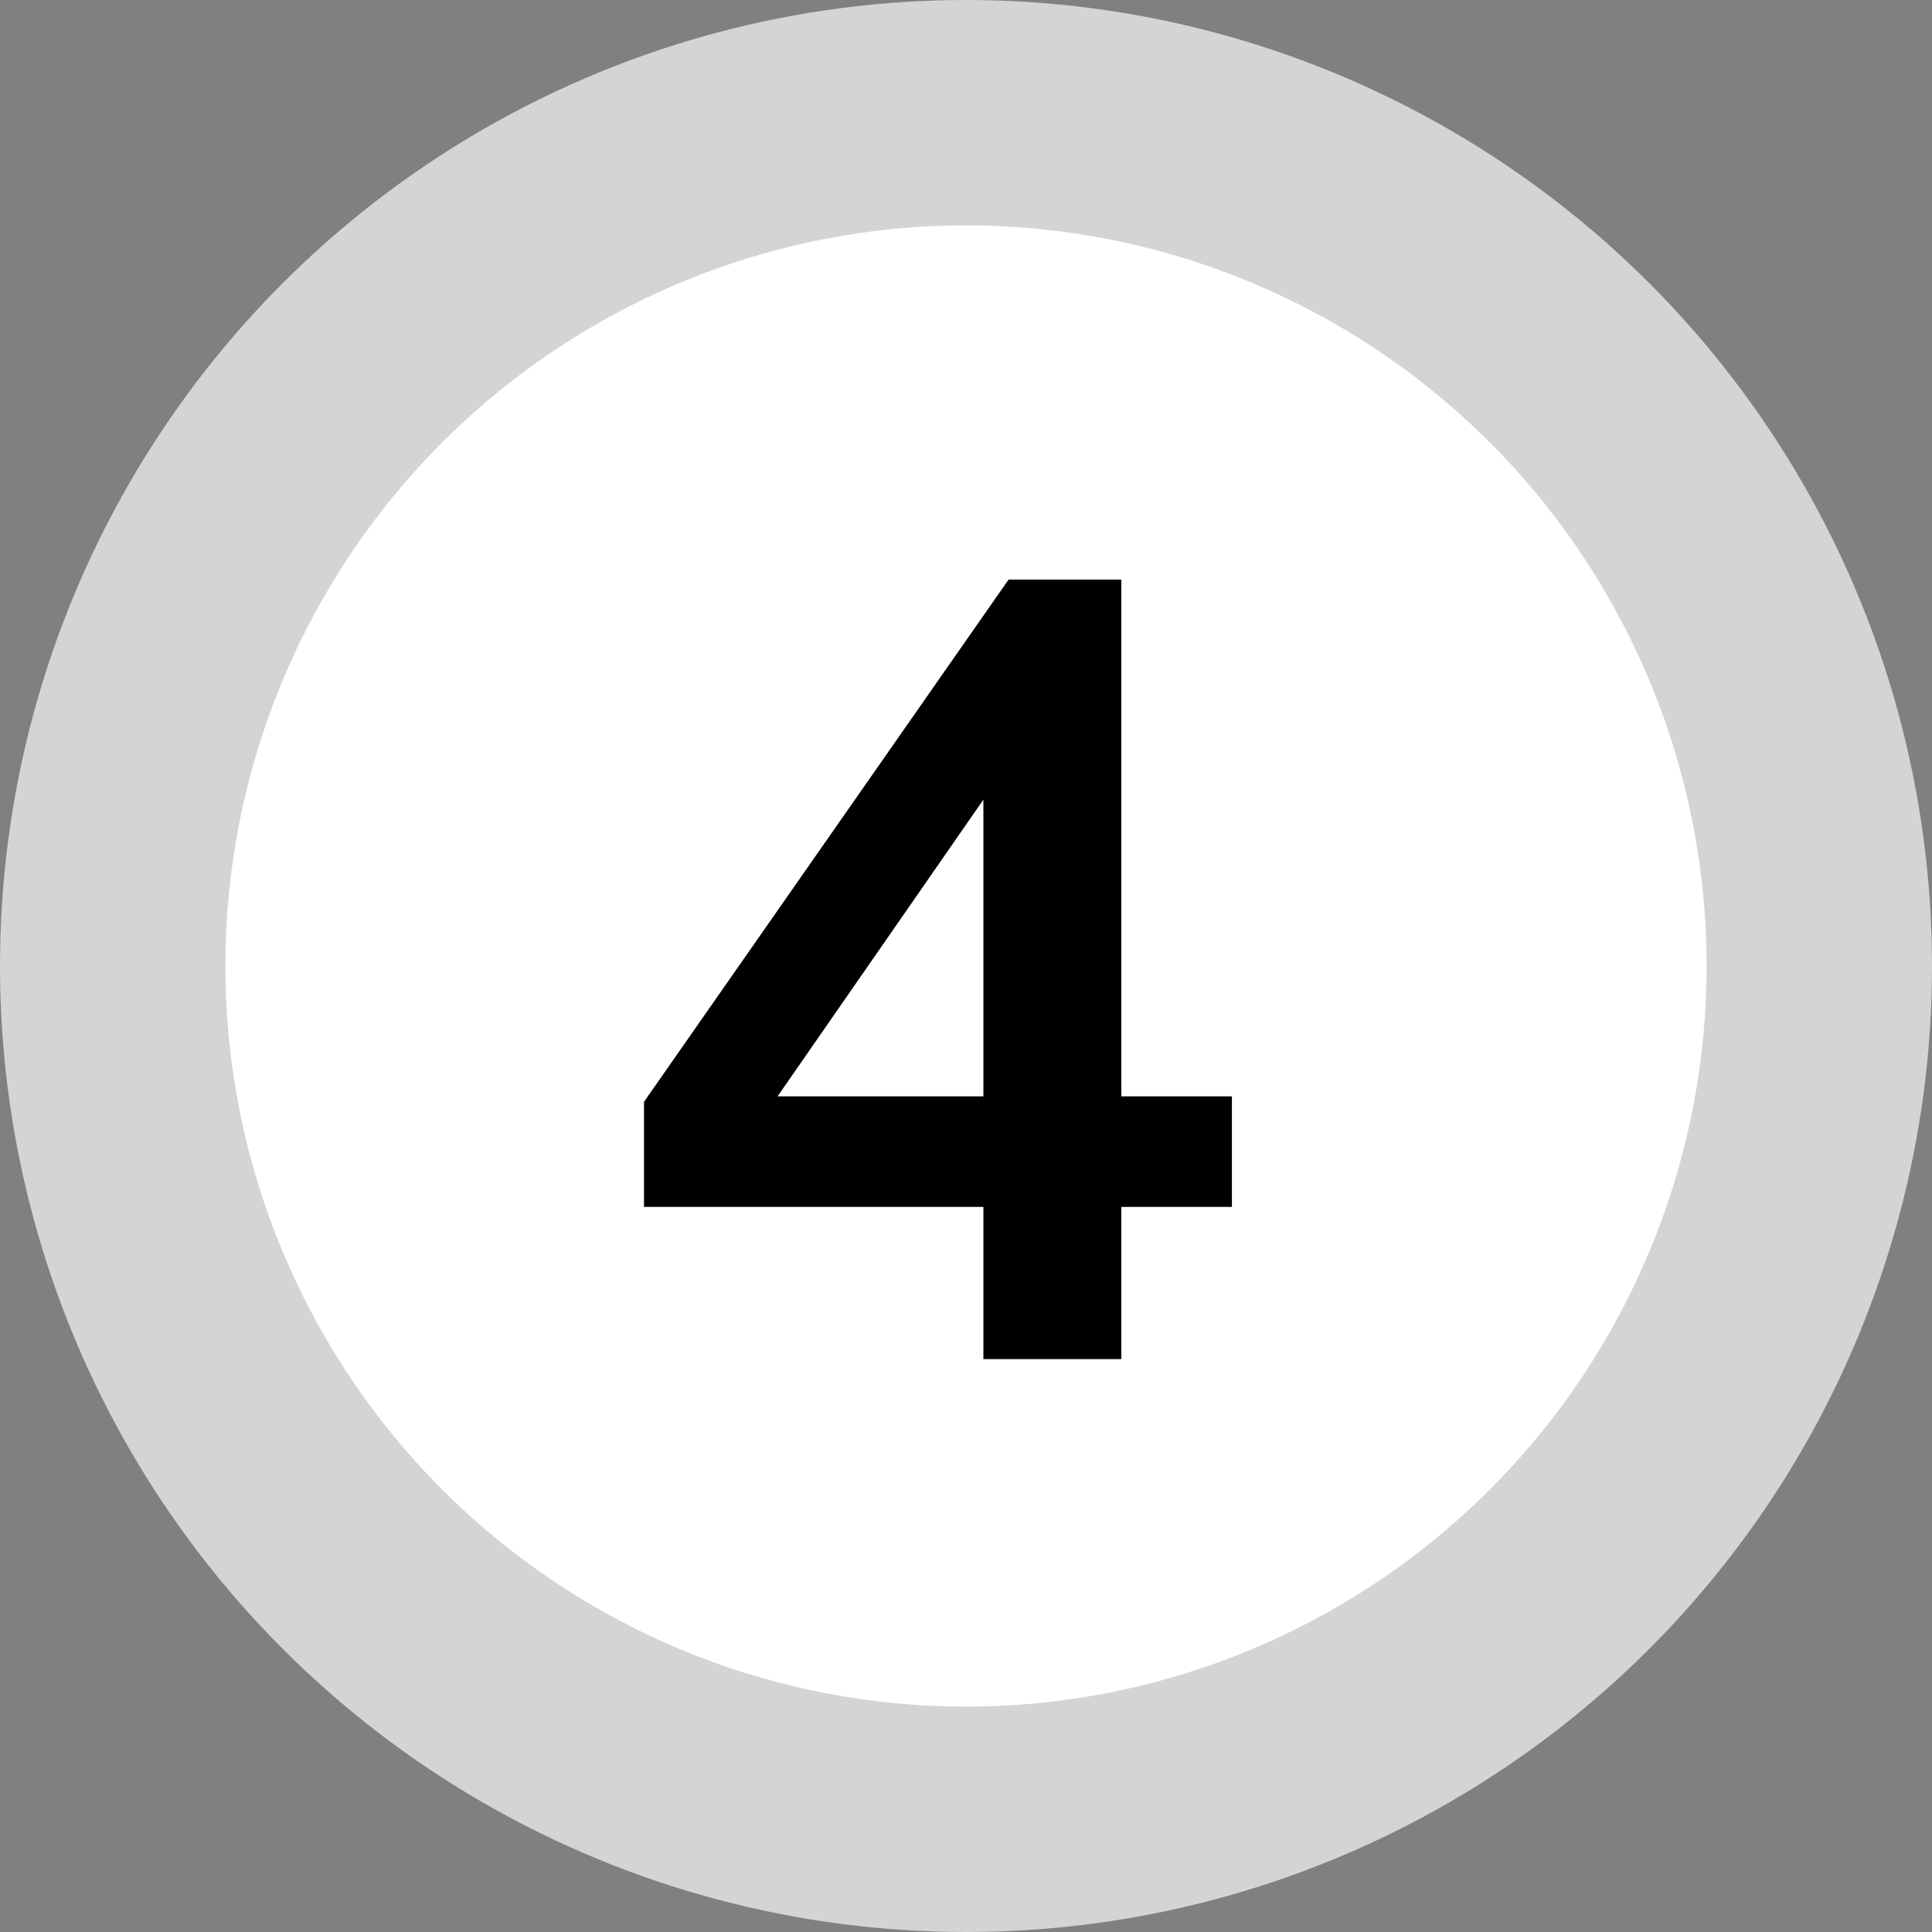 <?xml version="1.0" encoding="UTF-8"?>
<svg width="30px" height="30px" viewBox="0 0 30 30" version="1.1" xmlns="http://www.w3.org/2000/svg" xmlns:xlink="http://www.w3.org/1999/xlink">
    <rect x="0" y="0" width="30" height="30" fill="#808080" stroke="none"/>
    <title>Group 13</title>
    <g id="Page-1" stroke="none" stroke-width="1" fill="none" fill-rule="evenodd">
        <g id="Group-13">
            <g id="Group-11" fill="#FFFFFF" stroke="#D4D4D4" stroke-width="3.5">
                <circle id="Oval" cx="15" cy="15" r="13.25"></circle>
            </g>
            <path d="M17.412,21.104 L17.412,18.741 L19.129,18.741 L19.129,17.024 L17.412,17.024 L17.412,9 L15.661,9 L10,17.109 L10,18.741 L15.27,18.741 L15.27,21.104 L17.412,21.104 Z M15.27,17.024 L12.074,17.024 L15.27,12.417 L15.27,17.024 Z" id="4" fill="#000000" fill-rule="nonzero"></path>
        </g>
    </g>
</svg>